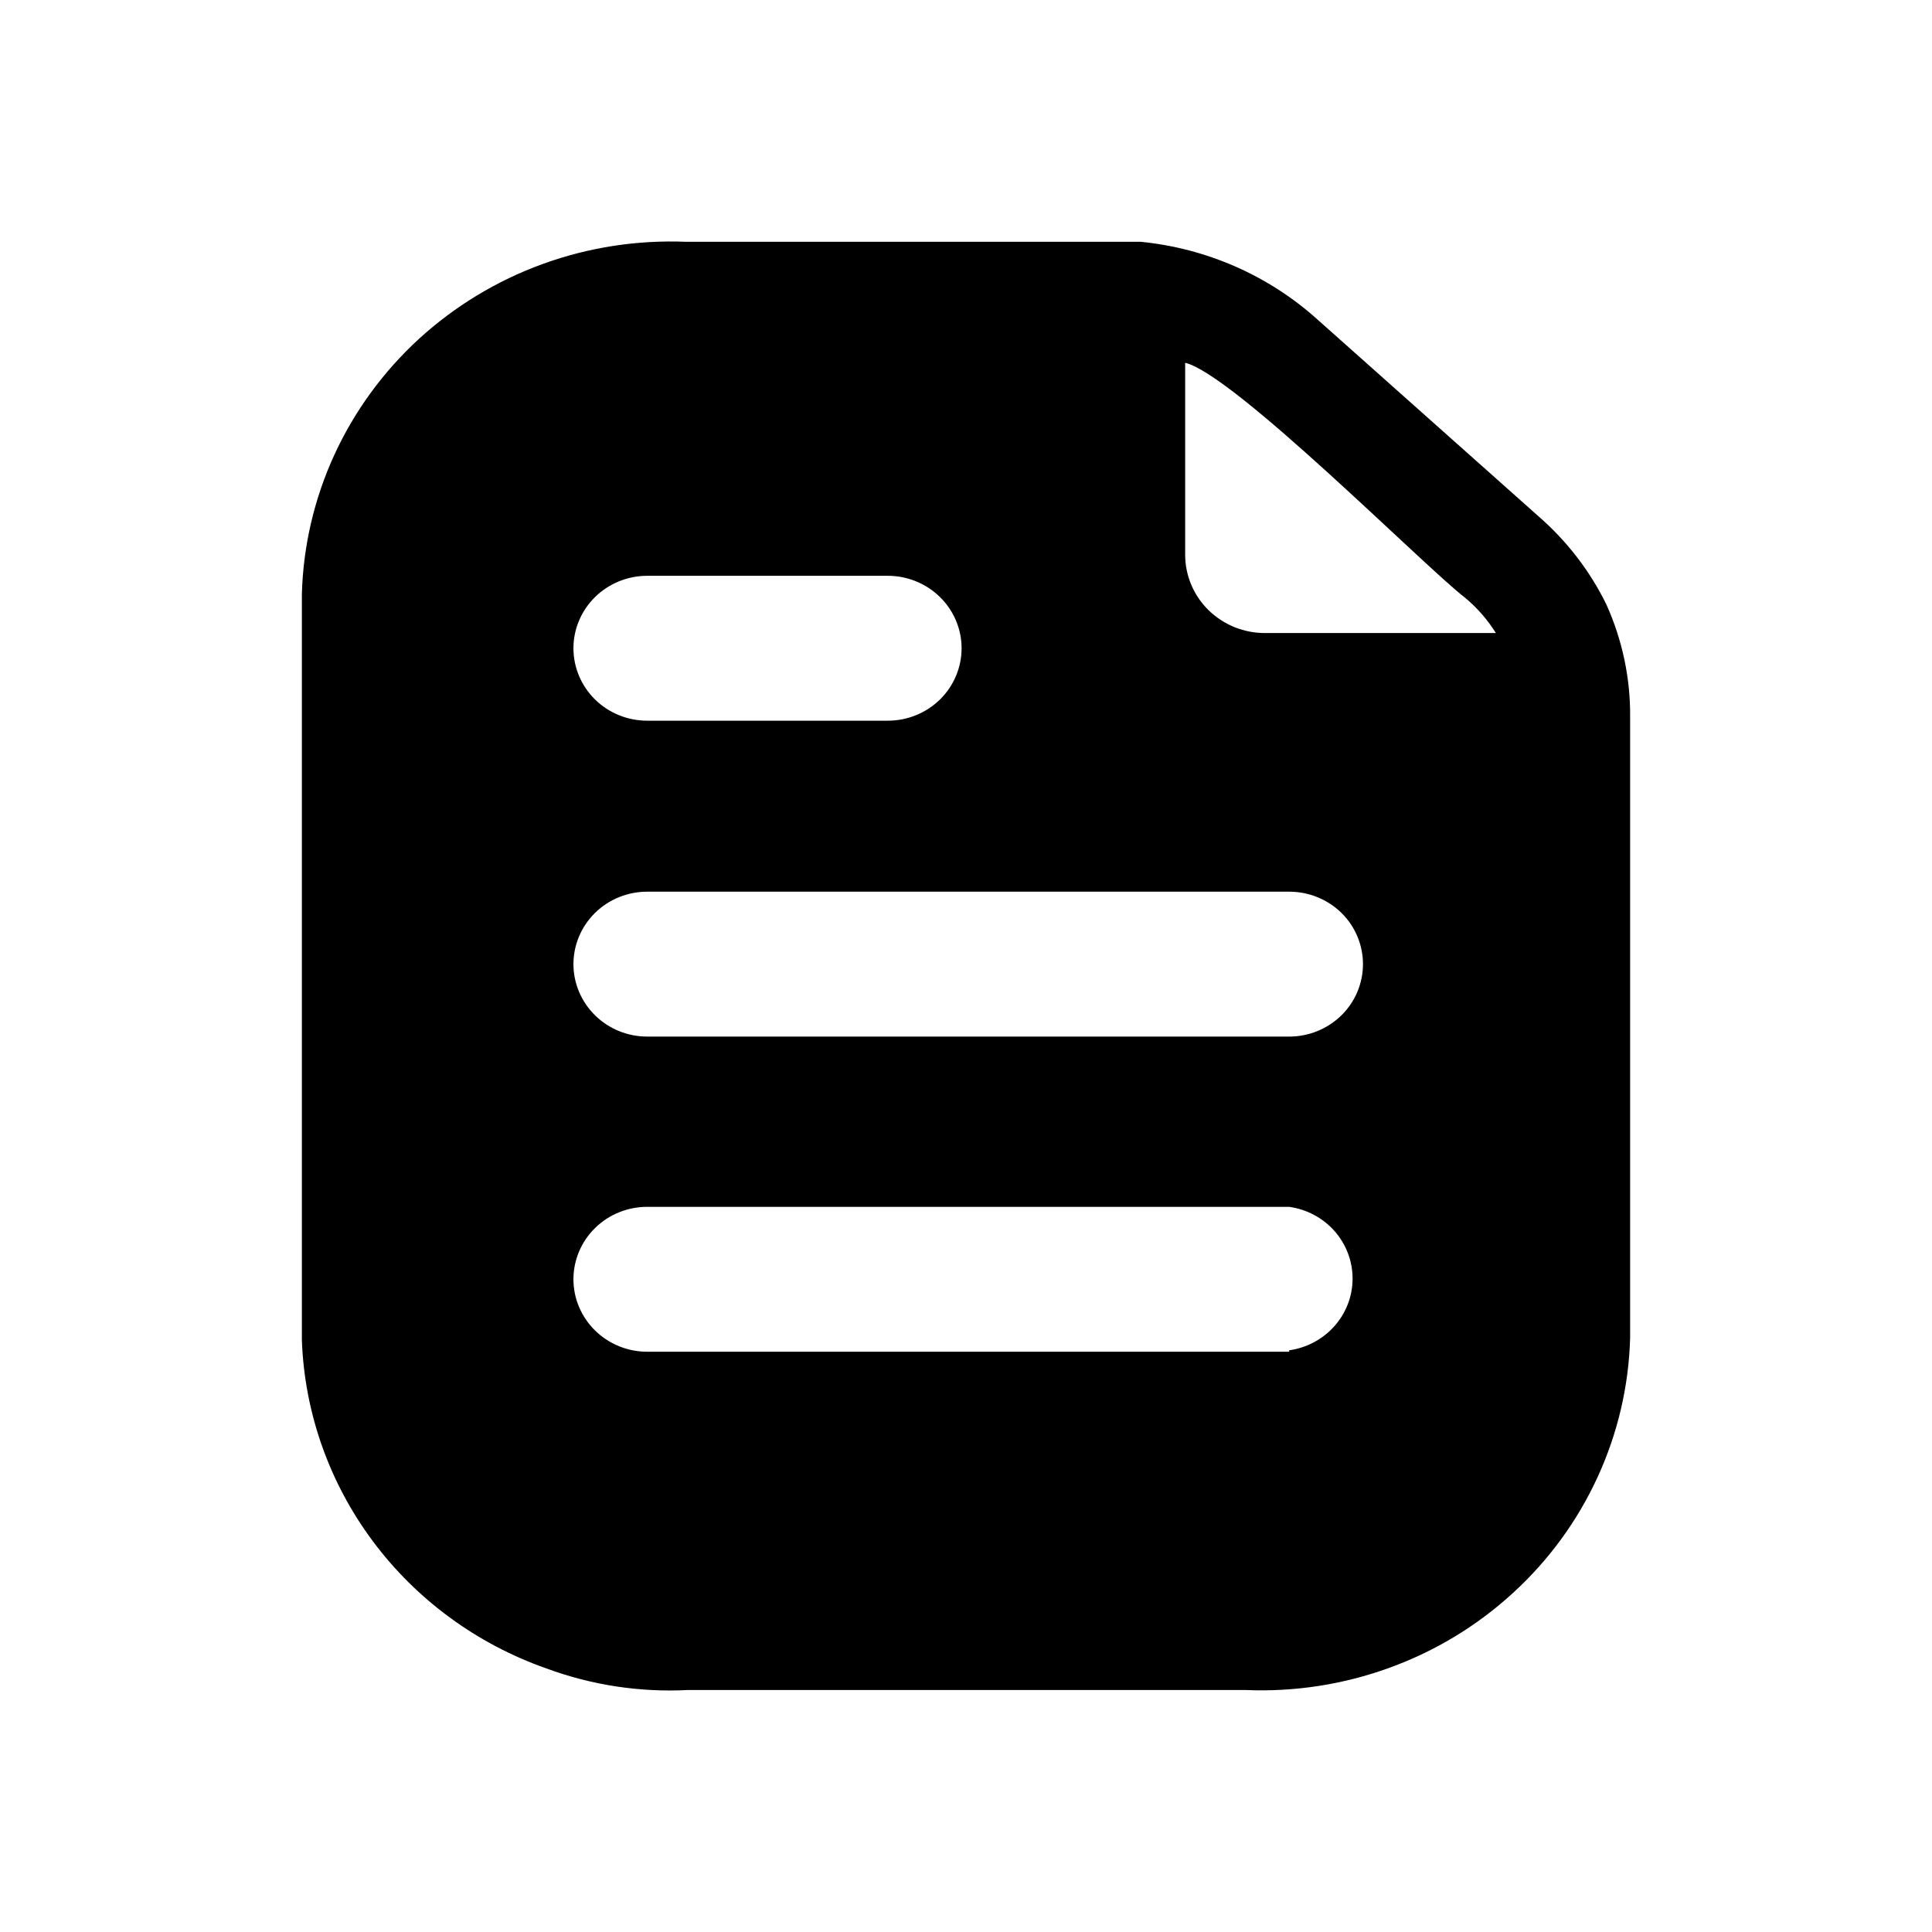 <svg width="32" height="32" viewBox="0 0 32 32" fill="currentColor" xmlns="http://www.w3.org/2000/svg">
<g id="Frame">
<path id="Vector" d="M26.609 10.017C26.337 9.46 25.955 8.963 25.484 8.553L21.818 5.289C21.011 4.563 19.986 4.113 18.896 4.005H11.368C10.558 3.972 9.75 4.096 8.99 4.372C8.23 4.648 7.533 5.07 6.94 5.612C6.348 6.155 5.871 6.808 5.538 7.533C5.205 8.259 5.022 9.042 5 9.837V22.197C5.043 23.396 5.452 24.555 6.173 25.524C6.894 26.493 7.895 27.228 9.046 27.633C9.794 27.91 10.593 28.033 11.392 27.992H20.632C21.442 28.026 22.25 27.901 23.01 27.625C23.77 27.35 24.467 26.928 25.059 26.385C25.652 25.843 26.129 25.19 26.462 24.464C26.795 23.739 26.978 22.956 27 22.161V11.877C27.006 11.237 26.872 10.603 26.609 10.017ZM10.72 9.537H14.704C15.029 9.537 15.339 9.664 15.569 9.889C15.798 10.114 15.927 10.419 15.927 10.737C15.927 11.055 15.798 11.361 15.569 11.586C15.339 11.811 15.029 11.937 14.704 11.937H10.72C10.396 11.937 10.085 11.811 9.856 11.586C9.627 11.361 9.498 11.055 9.498 10.737C9.498 10.419 9.627 10.114 9.856 9.889C10.085 9.664 10.396 9.537 10.72 9.537ZM21.353 22.389H10.72C10.396 22.389 10.085 22.262 9.856 22.037C9.627 21.812 9.498 21.507 9.498 21.189C9.498 20.87 9.627 20.565 9.856 20.34C10.085 20.115 10.396 19.989 10.72 19.989H21.353C21.645 20.03 21.911 20.172 22.104 20.39C22.297 20.609 22.403 20.888 22.403 21.177C22.403 21.466 22.297 21.745 22.104 21.963C21.911 22.181 21.645 22.324 21.353 22.365V22.389ZM21.353 17.169H10.72C10.396 17.169 10.085 17.043 9.856 16.817C9.627 16.592 9.498 16.287 9.498 15.969C9.498 15.651 9.627 15.345 9.856 15.12C10.085 14.895 10.396 14.769 10.72 14.769H21.353C21.677 14.769 21.988 14.895 22.218 15.12C22.447 15.345 22.575 15.651 22.575 15.969C22.575 16.287 22.447 16.592 22.218 16.817C21.988 17.043 21.677 17.169 21.353 17.169ZM20.962 10.485C20.788 10.487 20.615 10.454 20.453 10.39C20.292 10.325 20.145 10.23 20.021 10.11C19.897 9.989 19.799 9.846 19.732 9.688C19.665 9.53 19.63 9.36 19.63 9.189V6.009C20.436 6.201 23.578 9.369 24.262 9.897C24.465 10.065 24.638 10.263 24.776 10.485H20.962Z" />
</g>
</svg>
